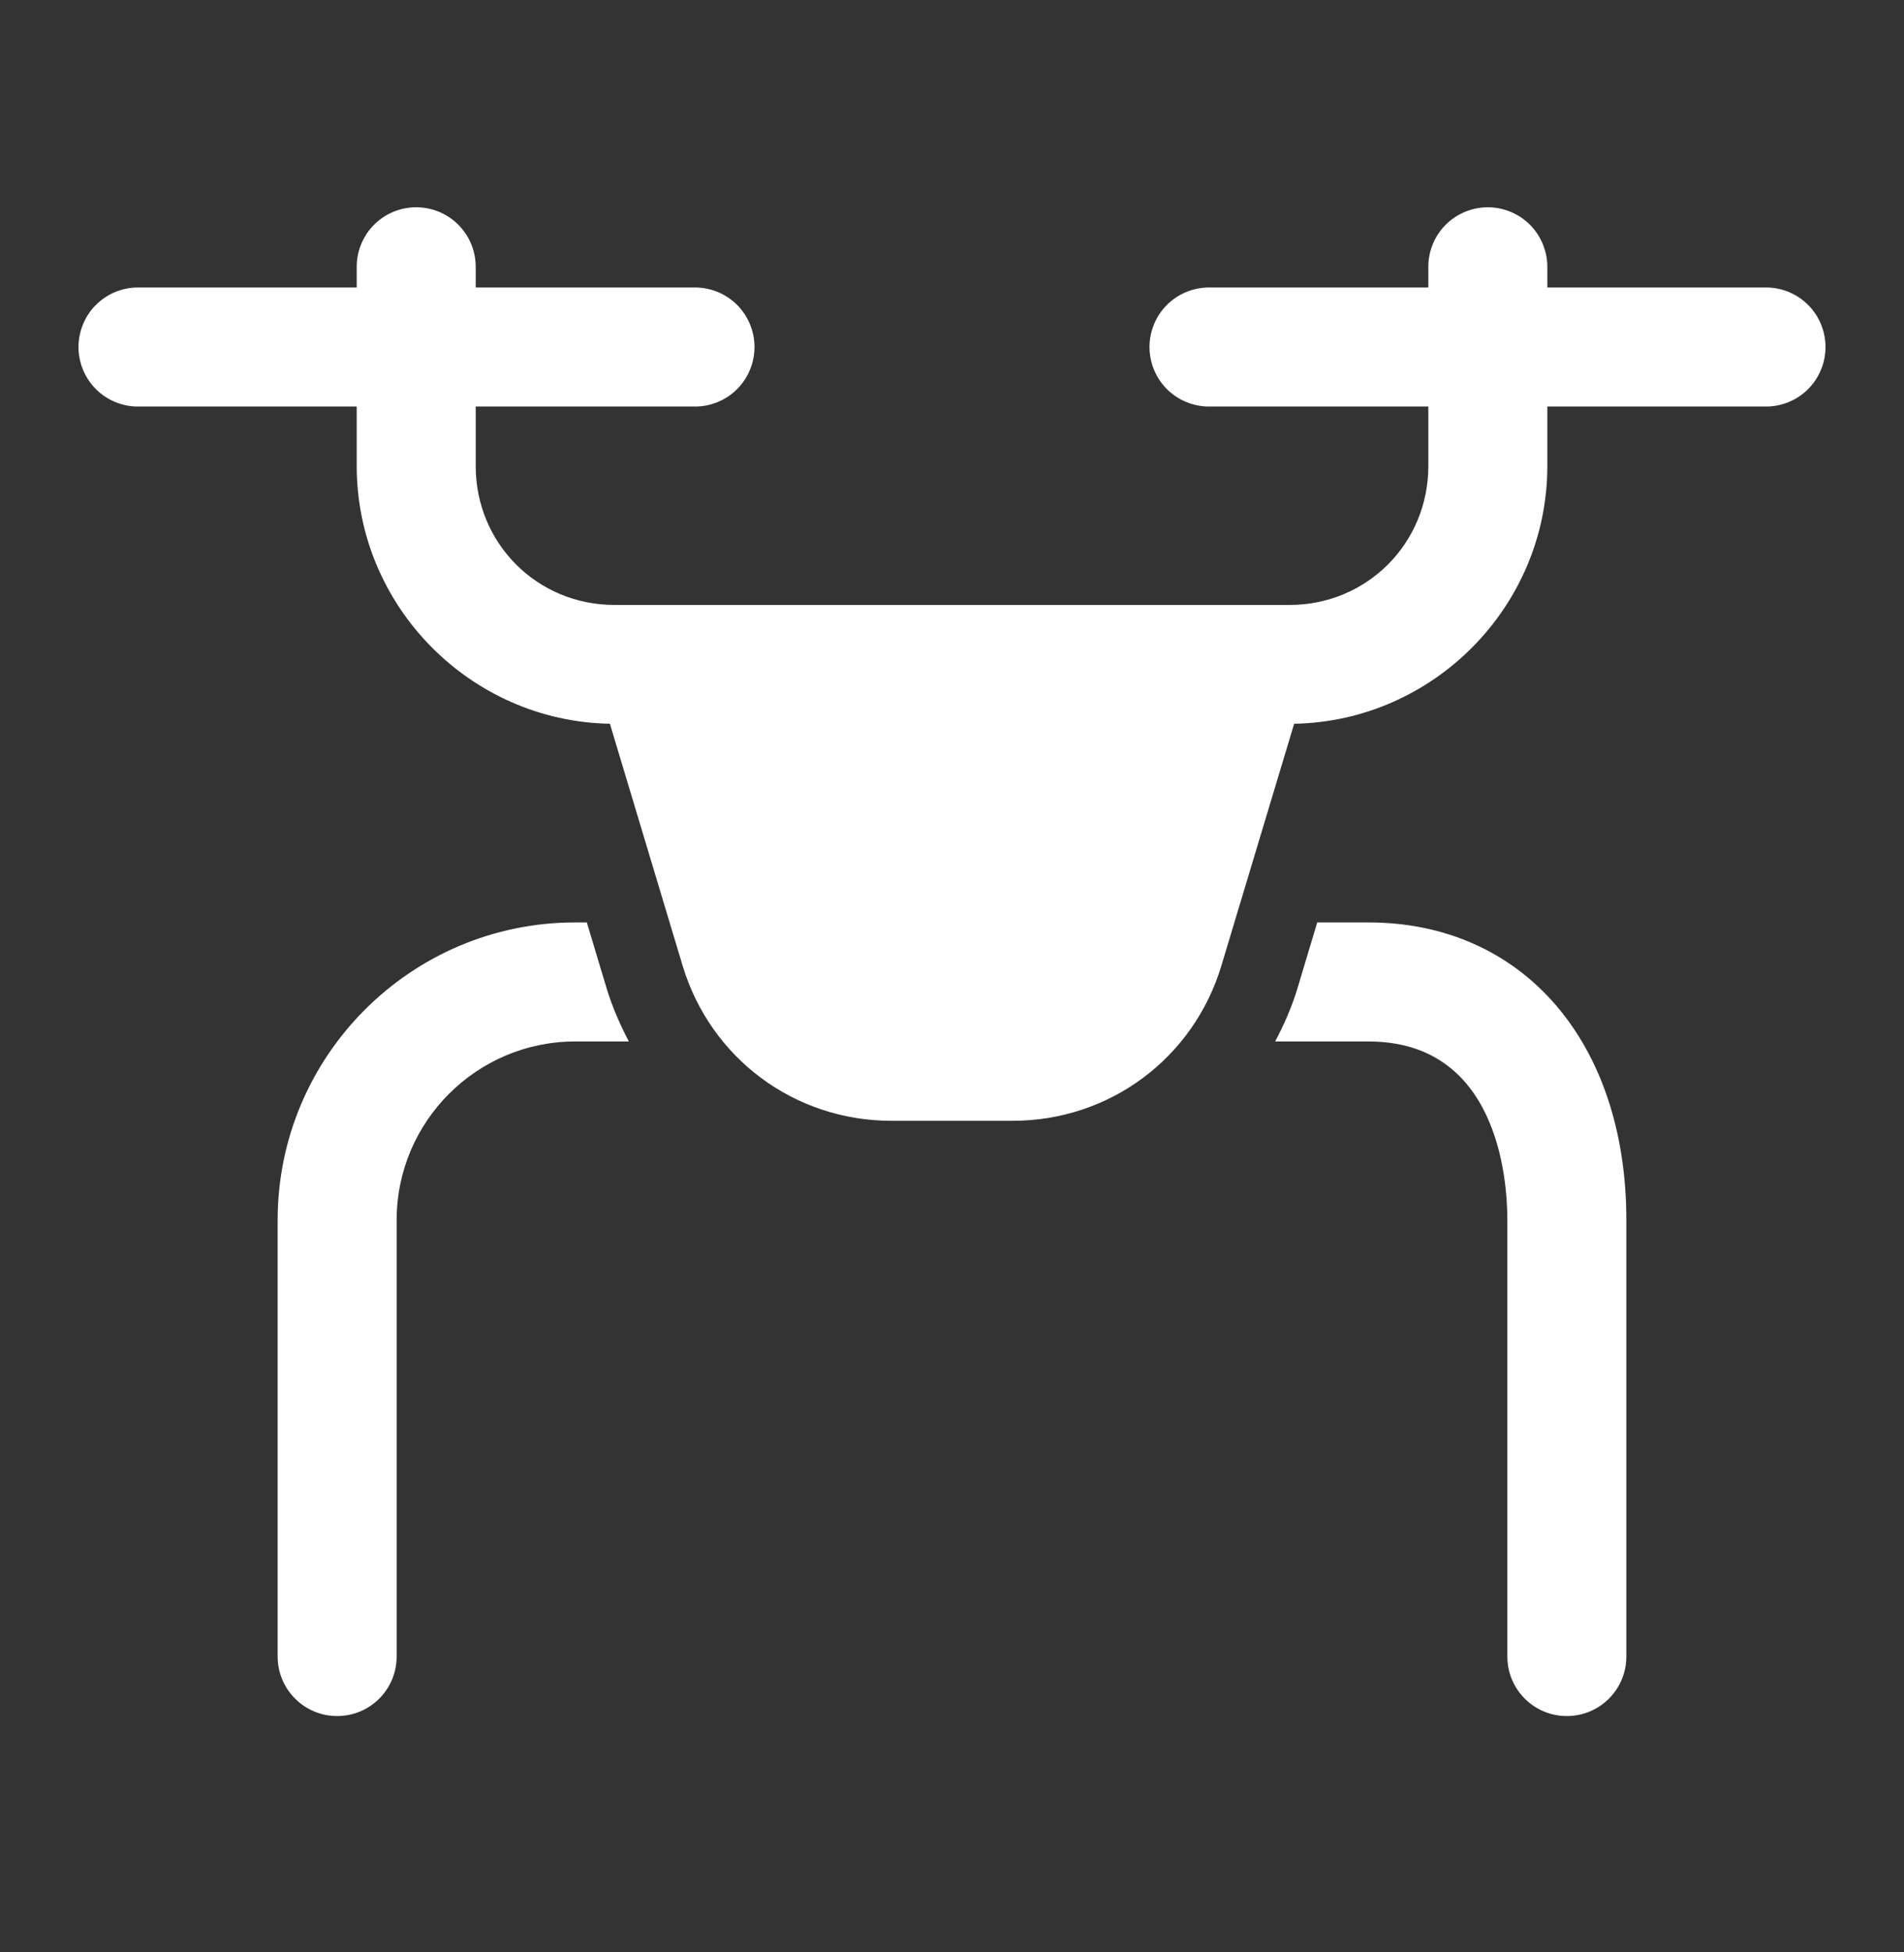 <svg width="40" height="41" viewBox="0 0 40 41" fill="none" xmlns="http://www.w3.org/2000/svg">
<rect x="0" y="0" width="40" height="41" fill="#333333" stroke="none"/>
<g id="icons8_drone 1">
<path id="Vector" d="M8.724 4.353C8.393 4.358 8.077 4.494 7.846 4.732C7.616 4.97 7.489 5.289 7.494 5.621V6.037H2.917C2.751 6.035 2.587 6.066 2.433 6.127C2.279 6.189 2.139 6.281 2.021 6.397C1.903 6.513 1.81 6.652 1.746 6.805C1.682 6.958 1.649 7.122 1.649 7.287C1.649 7.453 1.682 7.617 1.746 7.77C1.81 7.923 1.903 8.061 2.021 8.178C2.139 8.294 2.279 8.386 2.433 8.447C2.587 8.509 2.751 8.54 2.917 8.537H7.494V9.787C7.494 12.731 9.881 15.146 12.813 15.199L14.339 20.274C14.926 22.226 16.691 23.537 18.729 23.537H21.271C23.31 23.537 25.074 22.226 25.661 20.274L27.188 15.199C30.119 15.146 32.507 12.731 32.507 9.787V8.537H37.083C37.249 8.54 37.413 8.509 37.567 8.447C37.721 8.386 37.861 8.294 37.979 8.178C38.097 8.061 38.19 7.923 38.254 7.77C38.318 7.617 38.351 7.453 38.351 7.287C38.351 7.122 38.318 6.958 38.254 6.805C38.19 6.652 38.097 6.513 37.979 6.397C37.861 6.281 37.721 6.189 37.567 6.127C37.413 6.066 37.249 6.035 37.083 6.037H32.507V5.621C32.509 5.455 32.478 5.291 32.416 5.137C32.355 4.983 32.263 4.843 32.147 4.725C32.031 4.607 31.892 4.514 31.739 4.45C31.586 4.386 31.422 4.353 31.257 4.353C31.091 4.353 30.927 4.386 30.774 4.45C30.621 4.514 30.483 4.607 30.366 4.725C30.25 4.843 30.158 4.983 30.097 5.137C30.035 5.291 30.004 5.455 30.007 5.621V6.037H25.417C25.251 6.035 25.087 6.066 24.933 6.127C24.779 6.189 24.639 6.281 24.521 6.397C24.403 6.513 24.31 6.652 24.246 6.805C24.182 6.958 24.149 7.122 24.149 7.287C24.149 7.453 24.182 7.617 24.246 7.77C24.31 7.923 24.403 8.061 24.521 8.178C24.639 8.294 24.779 8.386 24.933 8.447C25.087 8.509 25.251 8.54 25.417 8.537H30.007V9.787C30.007 11.412 28.715 12.704 27.09 12.704H12.91C11.285 12.704 9.994 11.412 9.994 9.787V8.537H14.583C14.749 8.54 14.914 8.509 15.067 8.447C15.221 8.386 15.361 8.294 15.479 8.178C15.597 8.061 15.69 7.923 15.754 7.77C15.818 7.617 15.851 7.453 15.851 7.287C15.851 7.122 15.818 6.958 15.754 6.805C15.69 6.652 15.597 6.513 15.479 6.397C15.361 6.281 15.221 6.189 15.067 6.127C14.914 6.066 14.749 6.035 14.583 6.037H9.994V5.621C9.996 5.453 9.965 5.287 9.902 5.132C9.839 4.977 9.745 4.836 9.627 4.718C9.509 4.6 9.368 4.507 9.213 4.444C9.057 4.381 8.891 4.35 8.724 4.353ZM12.083 19.371C8.637 19.371 5.833 22.174 5.833 25.621V34.787C5.833 35.478 6.393 36.037 7.083 36.037C7.774 36.037 8.333 35.478 8.333 34.787V25.621C8.333 23.553 10.016 21.871 12.083 21.871H13.211C13.026 21.517 12.863 21.148 12.744 20.754L12.328 19.371H12.083ZM27.673 19.371L27.258 20.754C27.139 21.149 26.975 21.517 26.789 21.871H28.75C31.457 21.871 31.667 24.741 31.667 25.621V34.787C31.667 35.478 32.226 36.037 32.917 36.037C33.608 36.037 34.167 35.478 34.167 34.787V25.621C34.167 21.882 31.99 19.371 28.75 19.371H27.673Z" fill="white"/>
</g>
</svg>
